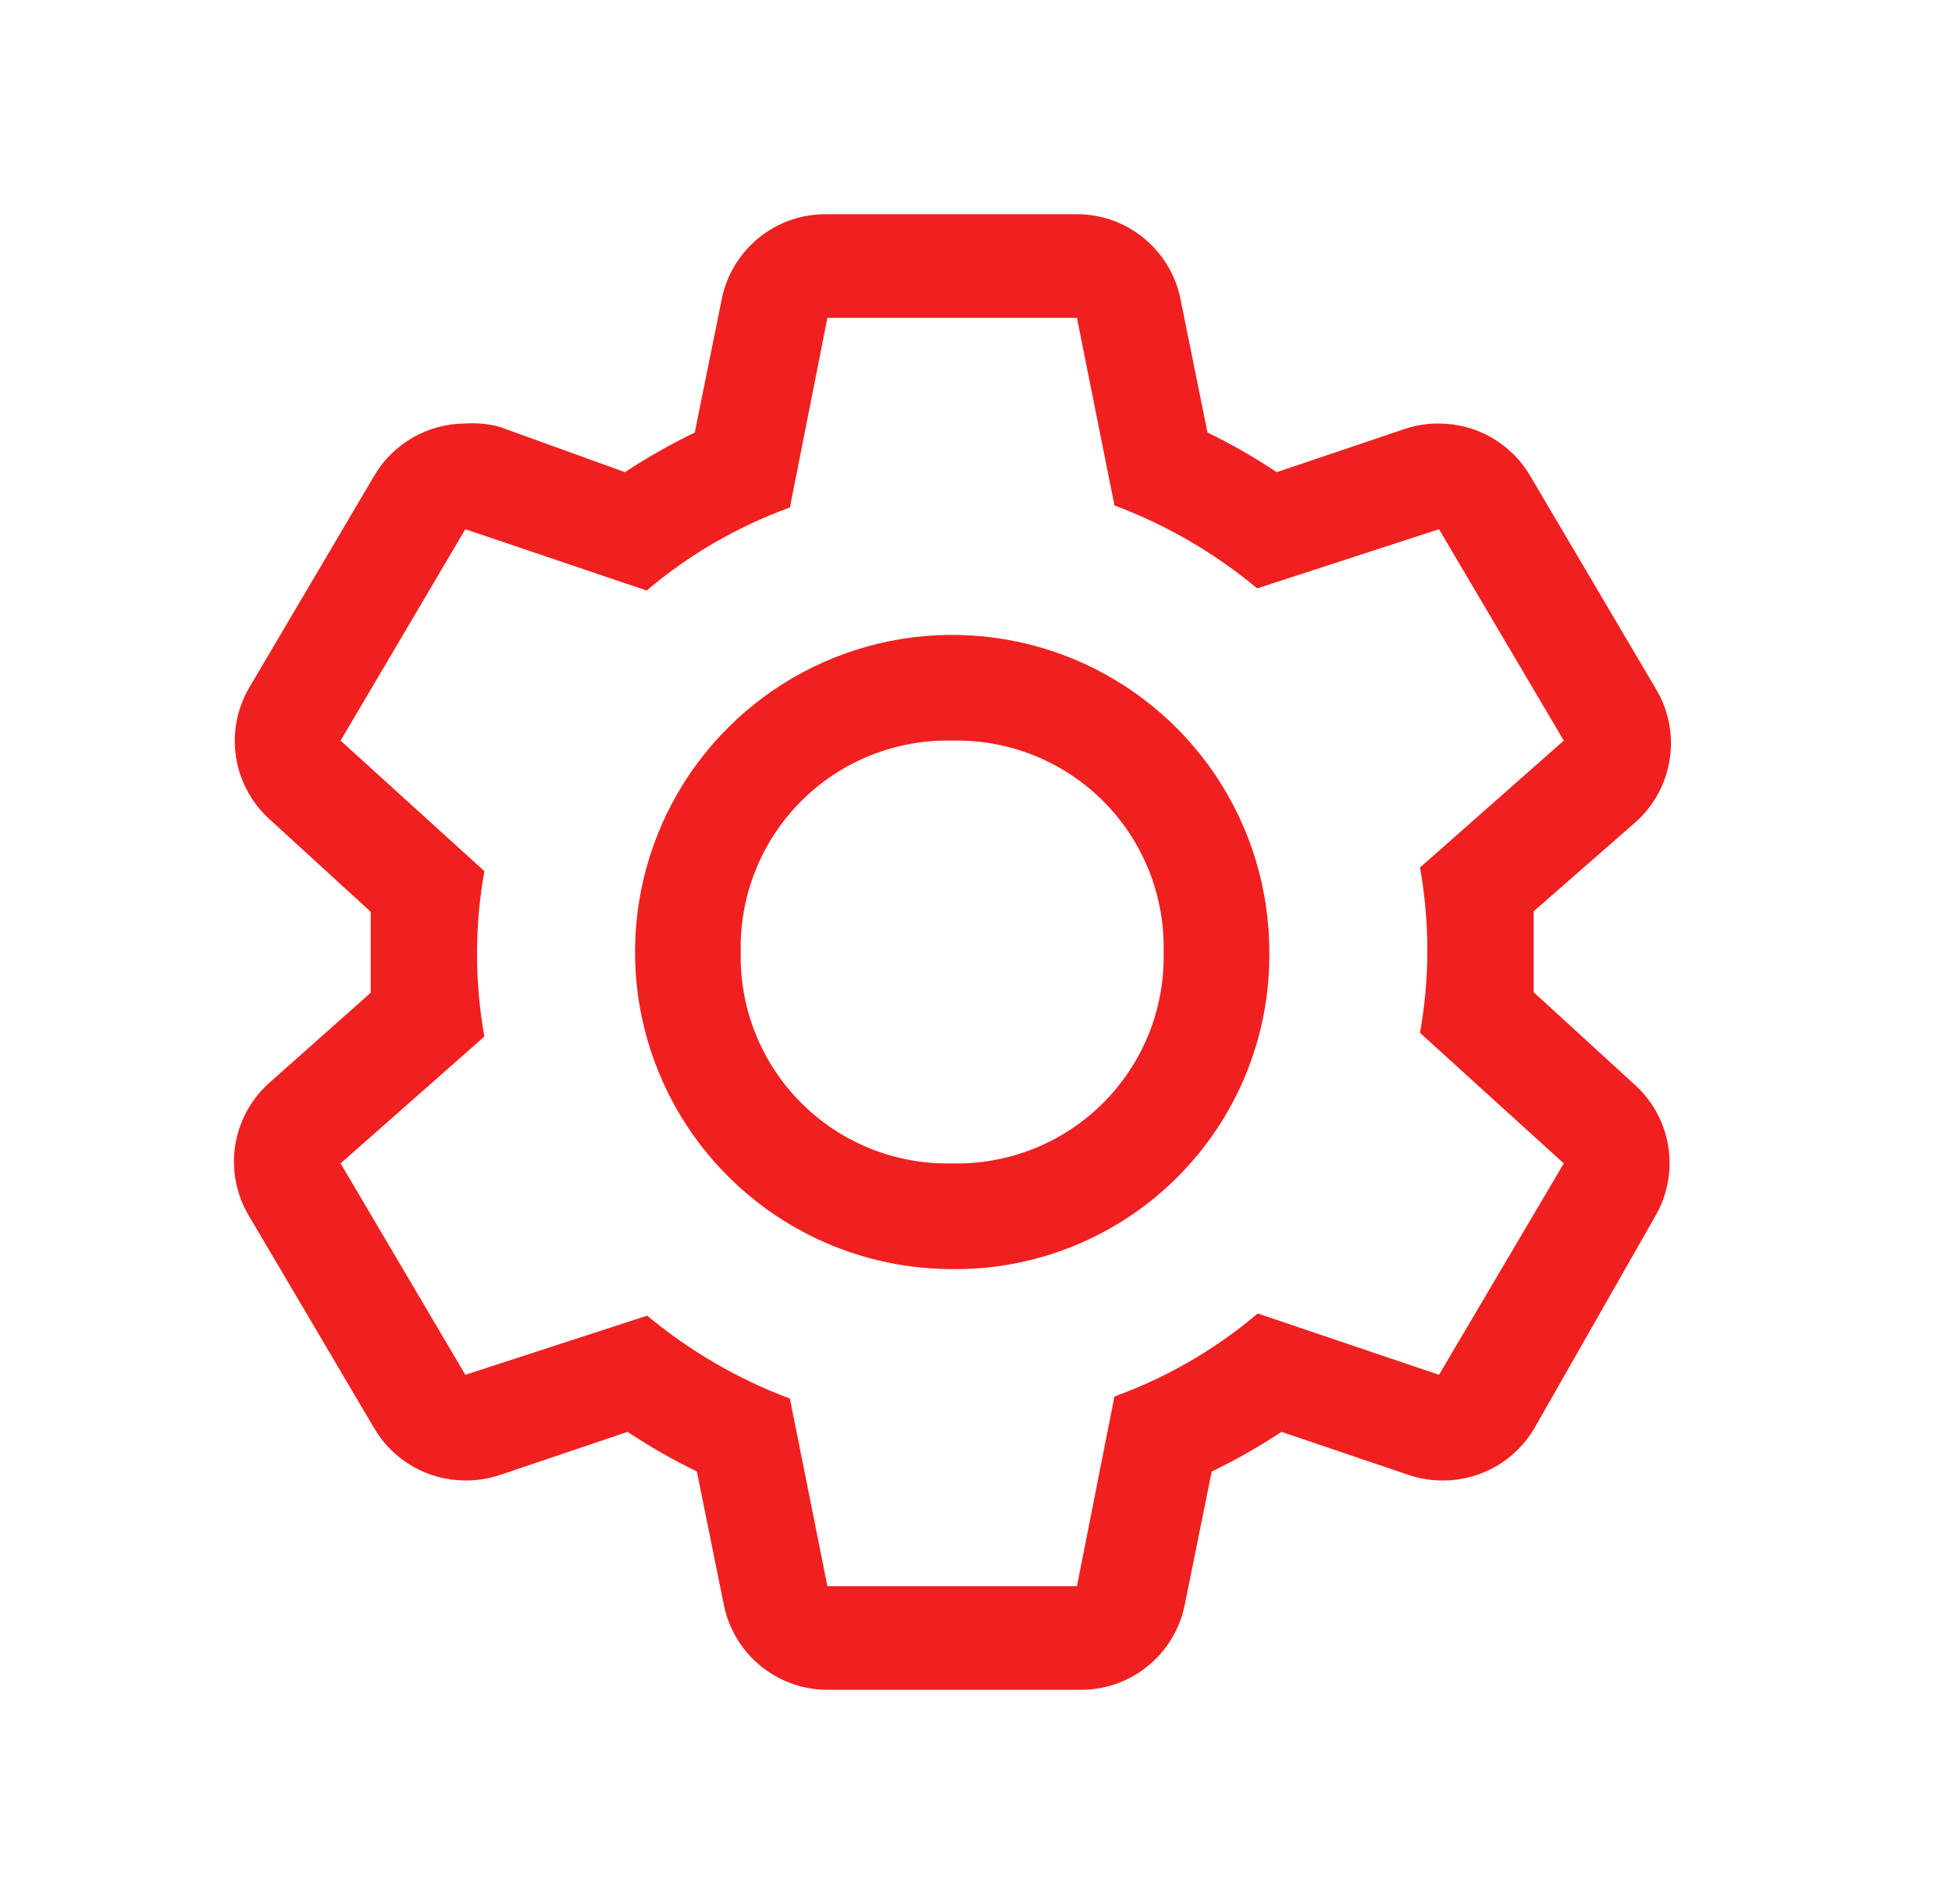 <svg width="41" height="40" viewBox="0 0 41 40" fill="none" xmlns="http://www.w3.org/2000/svg">
<path d="M32.213 20.844V20V19.145L34.345 17.28C34.738 16.933 34.995 16.459 35.073 15.941C35.15 15.423 35.041 14.894 34.767 14.449L32.146 10.007C31.951 9.67 31.672 9.39 31.334 9.195C30.997 9 30.615 8.898 30.225 8.897C29.984 8.895 29.744 8.933 29.515 9.008L26.817 9.919C26.351 9.609 25.865 9.331 25.362 9.086L24.796 6.288C24.695 5.777 24.416 5.318 24.011 4.991C23.605 4.664 23.097 4.49 22.576 4.5H17.379C16.858 4.49 16.35 4.664 15.944 4.991C15.539 5.318 15.26 5.777 15.159 6.288L14.593 9.086C14.086 9.331 13.597 9.609 13.127 9.919L10.485 8.964C10.253 8.903 10.013 8.881 9.774 8.897C9.385 8.898 9.002 9 8.665 9.195C8.328 9.39 8.048 9.67 7.853 10.007L5.233 14.449C4.974 14.894 4.877 15.415 4.96 15.924C5.044 16.432 5.301 16.896 5.688 17.235L7.787 19.156V20V20.855L5.688 22.72C5.29 23.062 5.026 23.534 4.942 24.052C4.859 24.571 4.962 25.102 5.233 25.551L7.853 29.993C8.048 30.33 8.328 30.61 8.665 30.805C9.002 31 9.385 31.102 9.774 31.103C10.015 31.105 10.255 31.067 10.485 30.992L13.182 30.081C13.648 30.391 14.134 30.669 14.637 30.914L15.203 33.712C15.305 34.223 15.583 34.682 15.989 35.009C16.395 35.336 16.903 35.51 17.424 35.5H22.664C23.185 35.51 23.693 35.336 24.099 35.009C24.505 34.682 24.783 34.223 24.885 33.712L25.451 30.914C25.958 30.669 26.447 30.391 26.917 30.081L29.604 30.992C29.833 31.067 30.073 31.105 30.314 31.103C30.704 31.102 31.086 31 31.423 30.805C31.76 30.61 32.04 30.33 32.235 29.993L34.767 25.551C35.026 25.106 35.122 24.585 35.039 24.076C34.956 23.568 34.699 23.104 34.311 22.765L32.213 20.844ZM30.225 28.882L26.417 27.594C25.526 28.349 24.507 28.94 23.408 29.337L22.62 33.323H17.379L16.591 29.382C15.501 28.973 14.488 28.384 13.593 27.639L9.774 28.882L7.154 24.441L10.174 21.776C9.968 20.627 9.968 19.451 10.174 18.301L7.154 15.559L9.774 11.118L13.582 12.406C14.474 11.65 15.493 11.06 16.591 10.662L17.379 6.677H22.62L23.408 10.618C24.498 11.027 25.512 11.616 26.406 12.361L30.225 11.118L32.846 15.559L29.826 18.224C30.031 19.373 30.031 20.549 29.826 21.699L32.846 24.441L30.225 28.882Z" fill="#F02020"/>
<path d="M20 26.662C18.682 26.662 17.394 26.271 16.299 25.539C15.203 24.807 14.349 23.767 13.845 22.549C13.341 21.332 13.209 19.993 13.466 18.701C13.723 17.408 14.357 16.221 15.289 15.29C16.221 14.358 17.408 13.723 18.7 13.466C19.992 13.209 21.332 13.341 22.549 13.845C23.766 14.35 24.807 15.204 25.539 16.299C26.271 17.395 26.661 18.683 26.661 20C26.67 20.877 26.504 21.748 26.172 22.56C25.841 23.372 25.35 24.11 24.73 24.73C24.11 25.351 23.372 25.841 22.559 26.173C21.747 26.505 20.877 26.671 20 26.662ZM20 15.559C19.413 15.545 18.829 15.651 18.284 15.869C17.739 16.087 17.244 16.414 16.829 16.829C16.414 17.244 16.087 17.739 15.869 18.285C15.65 18.829 15.545 19.413 15.559 20C15.545 20.587 15.65 21.171 15.869 21.716C16.087 22.261 16.414 22.756 16.829 23.171C17.244 23.586 17.739 23.913 18.284 24.131C18.829 24.349 19.413 24.455 20 24.441C20.587 24.455 21.17 24.349 21.715 24.131C22.26 23.913 22.755 23.586 23.17 23.171C23.586 22.756 23.912 22.261 24.131 21.716C24.349 21.171 24.454 20.587 24.441 20C24.454 19.413 24.349 18.829 24.131 18.285C23.912 17.739 23.586 17.244 23.17 16.829C22.755 16.414 22.26 16.087 21.715 15.869C21.17 15.651 20.587 15.545 20 15.559Z" fill="#F02020"/>
</svg>
